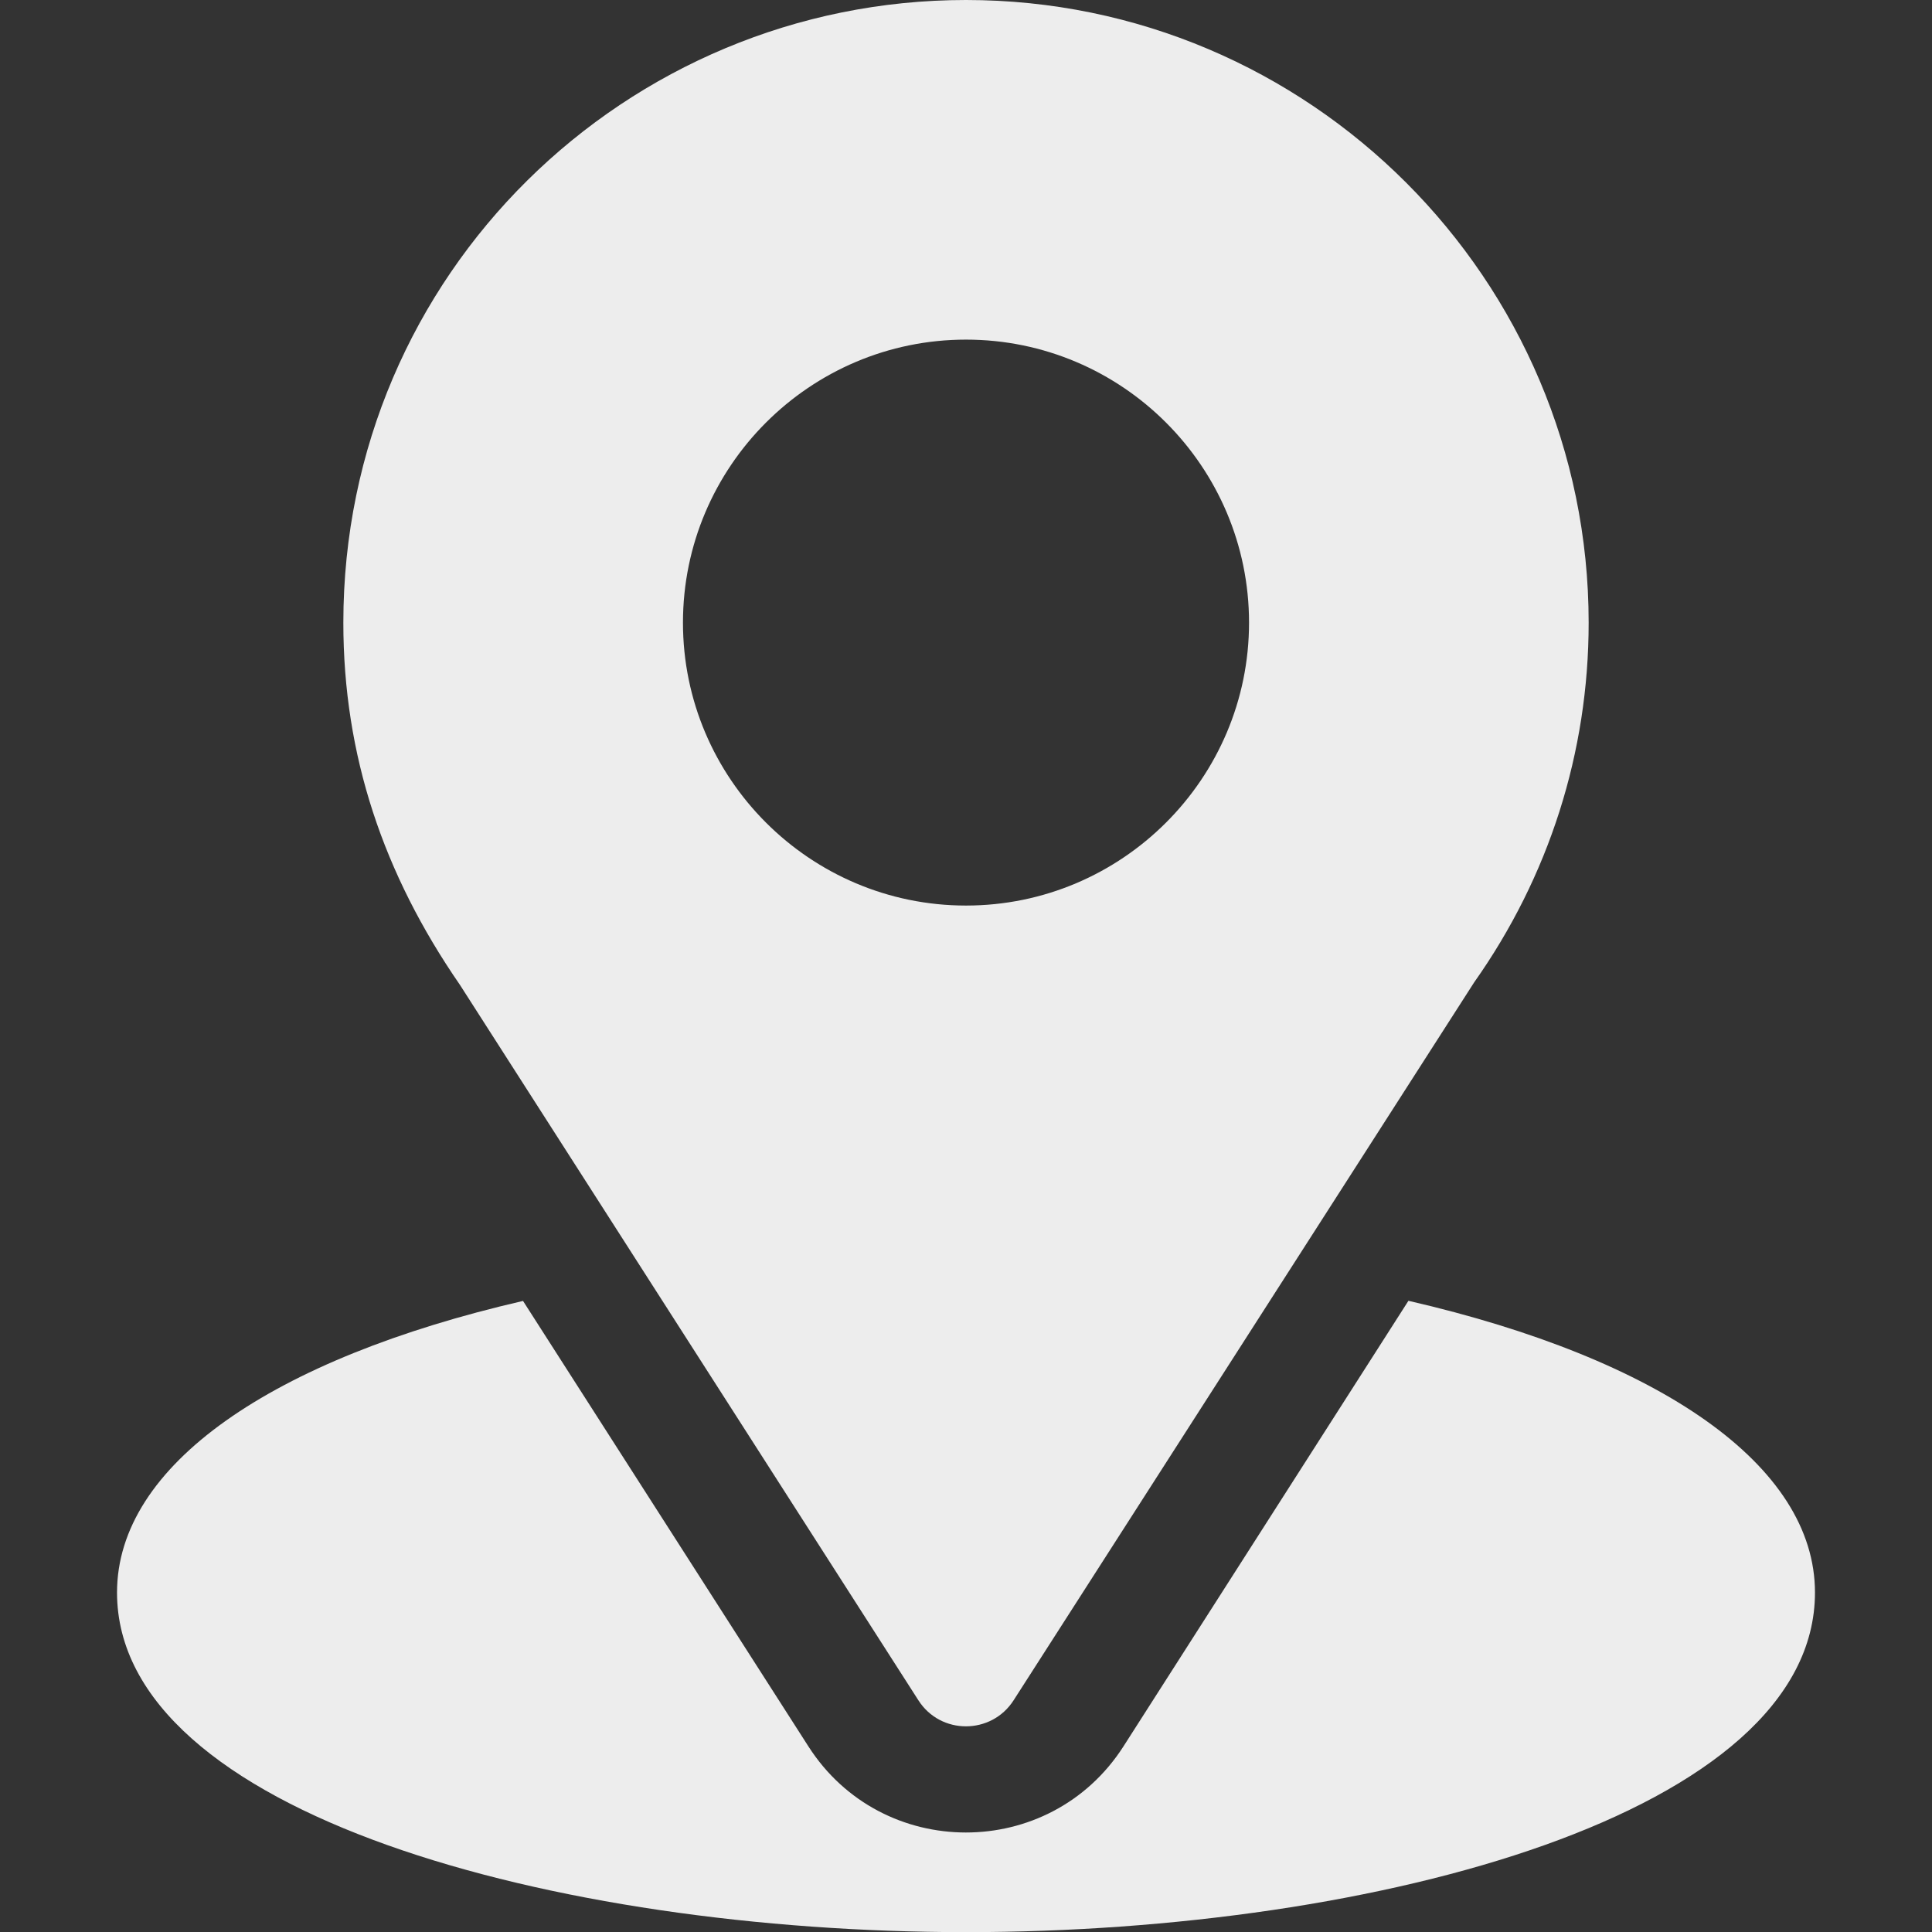 <svg width="14" height="14" viewBox="0 0 14 14" fill="none" xmlns="http://www.w3.org/2000/svg">
<rect x="0" y="0" width="14" height="14" fill="#333333" stroke="none"/>
<g clip-path="url(#clip0_1962_1158)">
<path d="M7 0C4.54 0 2.488 1.982 2.488 4.512C2.488 5.474 2.778 6.333 3.333 7.137L6.655 12.321C6.816 12.573 7.184 12.572 7.345 12.321L10.682 7.119C11.225 6.351 11.512 5.45 11.512 4.512C11.512 2.024 9.488 0 7 0ZM7 6.562C5.869 6.562 4.949 5.642 4.949 4.512C4.949 3.381 5.869 2.461 7 2.461C8.131 2.461 9.051 3.381 9.051 4.512C9.051 5.642 8.131 6.562 7 6.562Z" fill="white" fill-opacity="0.91"/>
<path d="M10.206 9.426L8.141 12.655C7.607 13.488 6.39 13.486 5.858 12.655L3.79 9.427C1.97 9.847 0.848 10.618 0.848 11.54C0.848 13.138 4.018 14.001 7 14.001C9.982 14.001 13.152 13.138 13.152 11.54C13.152 10.618 12.029 9.846 10.206 9.426Z" fill="white" fill-opacity="0.91"/>
</g>
<defs>
<clipPath id="clip0_1962_1158">
<rect width="14" height="14" fill="white"/>
</clipPath>
</defs>
</svg>
